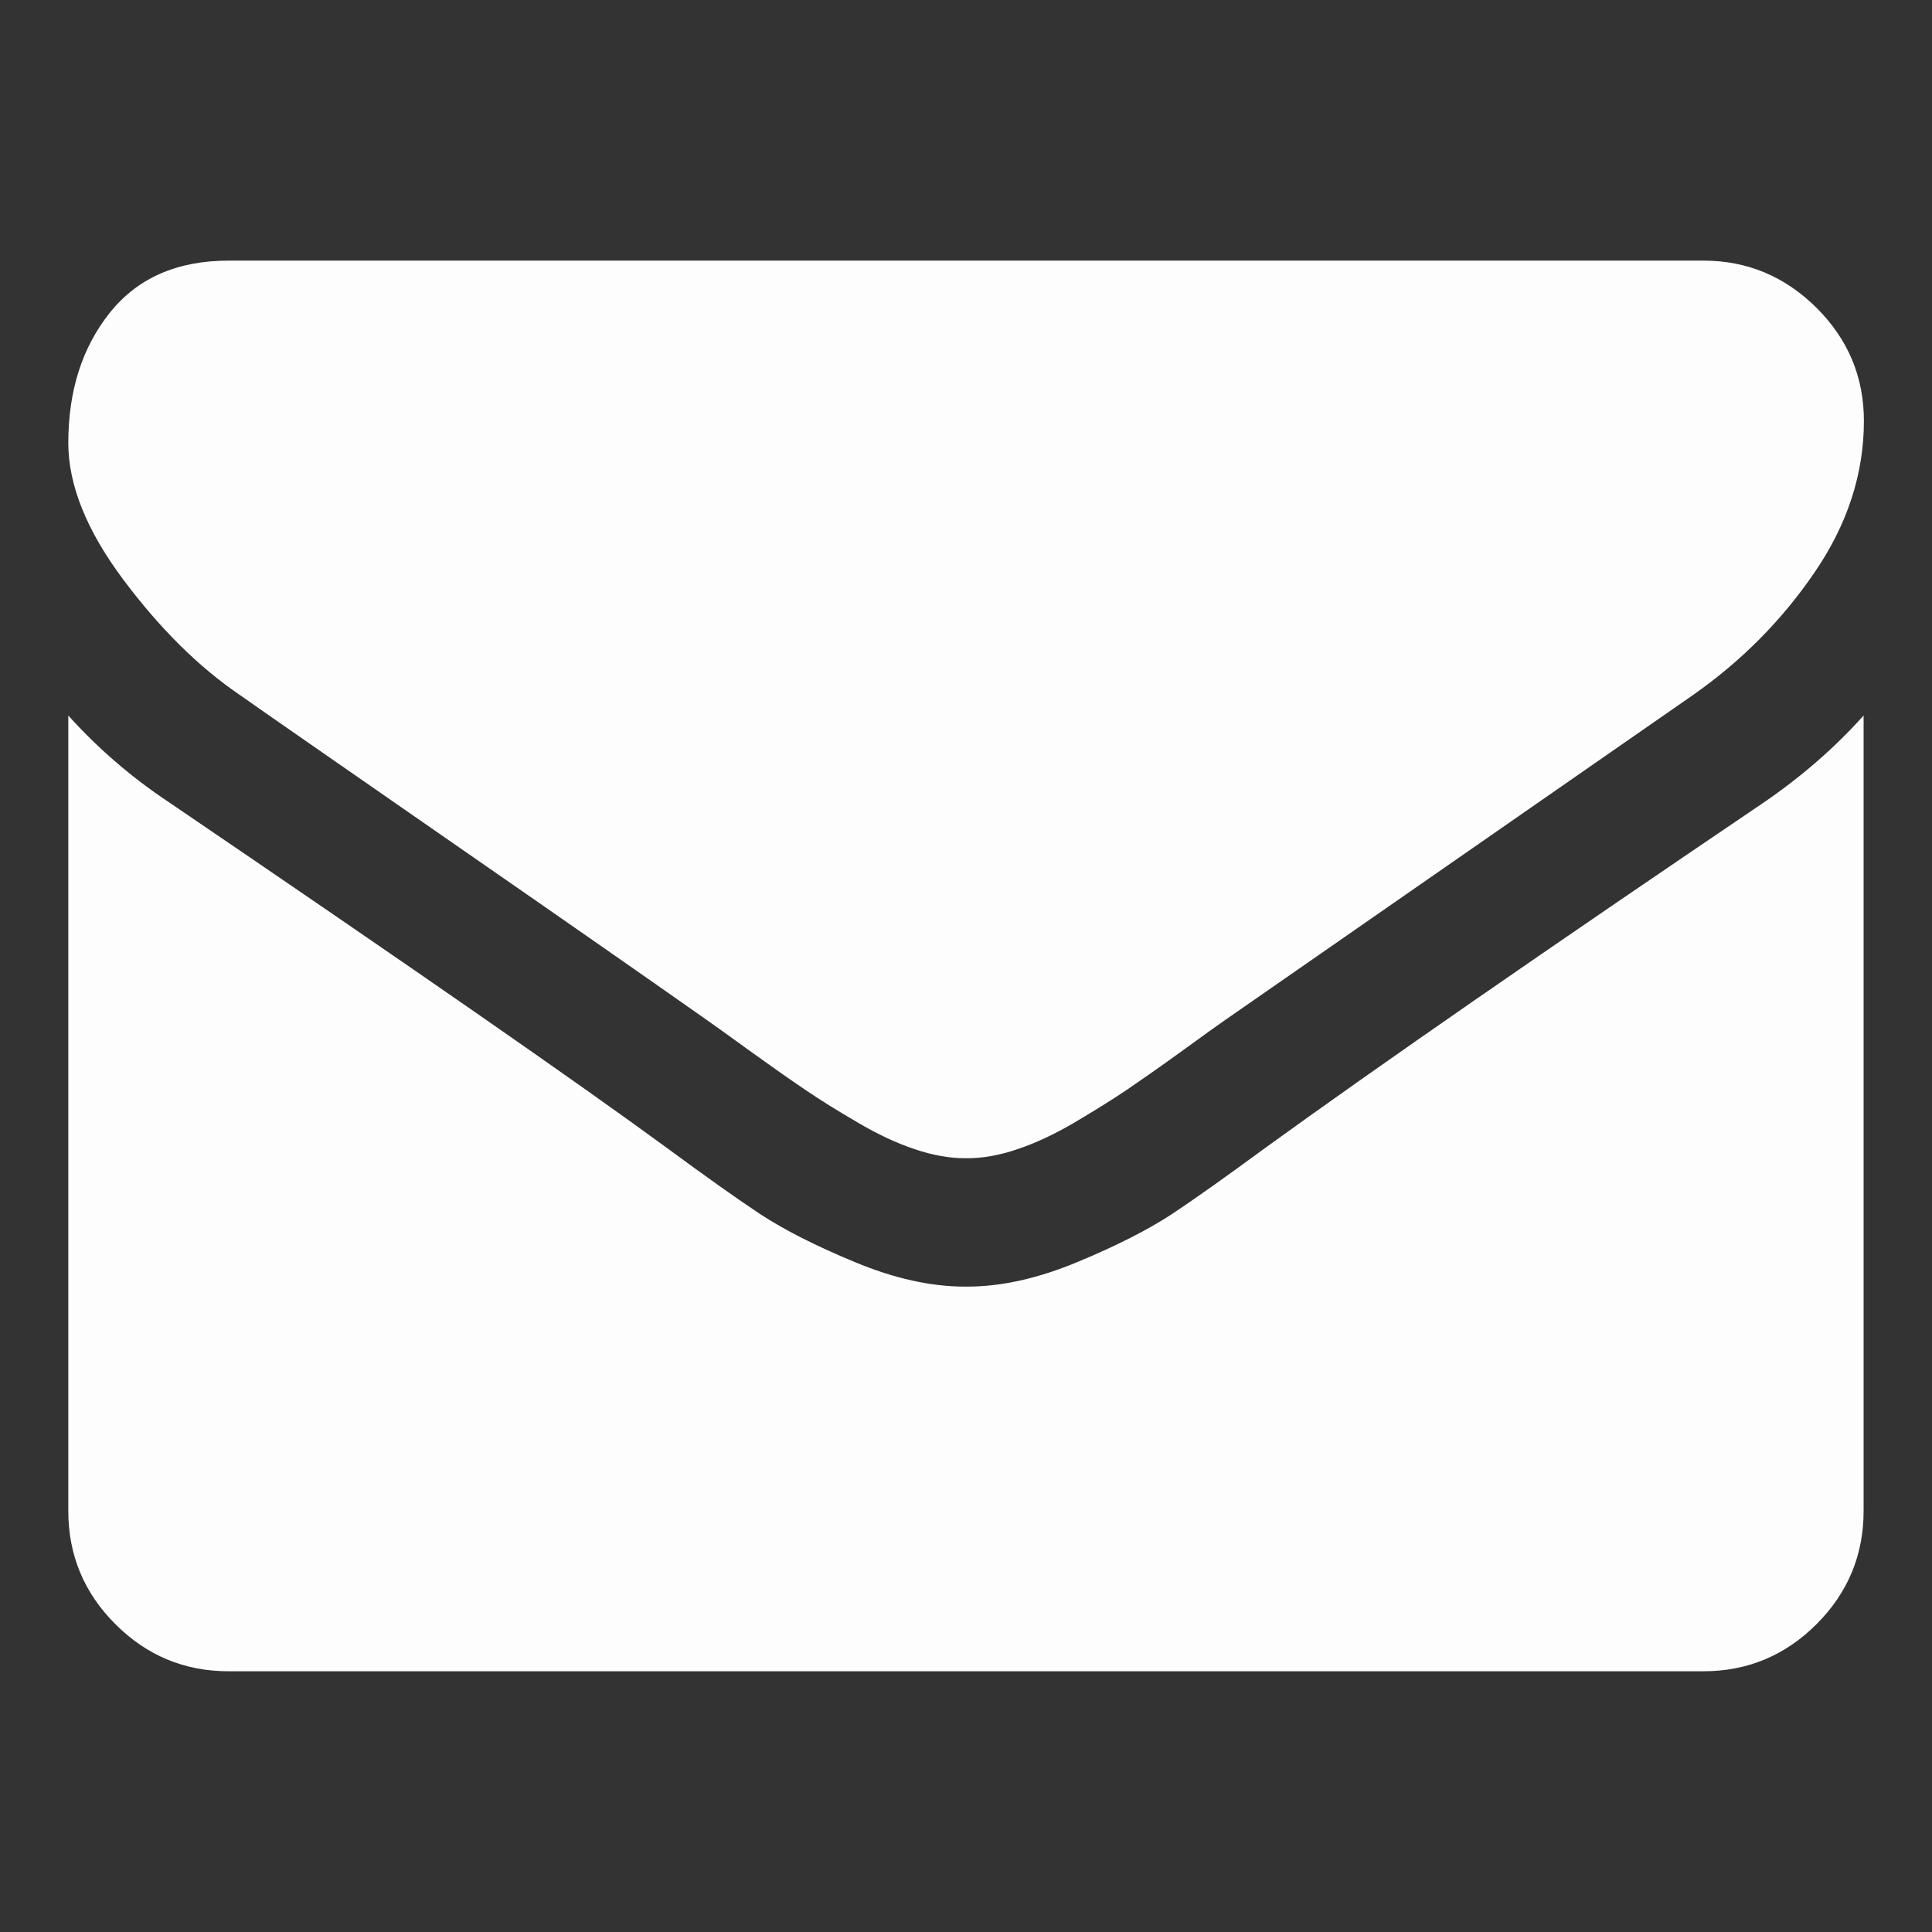 <?xml version="1.0" encoding="utf-8"?>
<!-- Generator: Adobe Illustrator 16.0.0, SVG Export Plug-In . SVG Version: 6.00 Build 0)  -->
<!DOCTYPE svg PUBLIC "-//W3C//DTD SVG 1.1//EN" "http://www.w3.org/Graphics/SVG/1.1/DTD/svg11.dtd">
<svg version="1.1" id="Layer_1" xmlns="http://www.w3.org/2000/svg" xmlns:xlink="http://www.w3.org/1999/xlink" x="0px" y="0px"
	 width="20px" height="20px" viewBox="0 0 20 20" enable-background="new 0 0 20 20" xml:space="preserve">
<rect x="0" y="0" width="20" height="20" fill="#333333" stroke="none"/>
<g>
	<g>
		<path fill="#FDFDFE" d="M2.491,7.2c0.235,0.166,0.944,0.658,2.126,1.478c1.182,0.819,2.088,1.45,2.717,1.893
			c0.069,0.048,0.216,0.154,0.441,0.317C8,11.05,8.187,11.181,8.335,11.281c0.148,0.101,0.328,0.213,0.54,0.337
			c0.21,0.124,0.409,0.217,0.596,0.279c0.187,0.063,0.36,0.093,0.519,0.093H10h0.011c0.159,0,0.332-0.029,0.519-0.093
			c0.187-0.062,0.386-0.155,0.597-0.279c0.21-0.125,0.39-0.236,0.539-0.337c0.147-0.101,0.335-0.231,0.56-0.394
			s0.371-0.269,0.441-0.317c0.636-0.442,2.255-1.566,4.853-3.371c0.505-0.353,0.927-0.778,1.266-1.276
			c0.34-0.498,0.509-1.02,0.509-1.566c0-0.457-0.165-0.847-0.492-1.172c-0.328-0.325-0.718-0.487-1.167-0.487H2.366
			c-0.532,0-0.942,0.18-1.229,0.539c-0.287,0.36-0.43,0.809-0.43,1.348c0,0.436,0.19,0.908,0.57,1.416
			C1.658,6.51,2.062,6.91,2.491,7.2z"/>
		<path fill="#FDFDFE" d="M18.256,8.309c-2.268,1.535-3.99,2.728-5.165,3.579c-0.395,0.29-0.714,0.517-0.959,0.68
			c-0.246,0.161-0.572,0.328-0.98,0.497c-0.408,0.17-0.788,0.254-1.141,0.254H10H9.99c-0.353,0-0.733-0.084-1.141-0.254
			c-0.408-0.169-0.735-0.336-0.98-0.497c-0.246-0.163-0.565-0.39-0.959-0.68c-0.934-0.685-2.652-1.877-5.155-3.579
			C1.36,8.047,1.012,7.746,0.707,7.407v8.234c0,0.457,0.163,0.848,0.487,1.172c0.325,0.325,0.716,0.488,1.172,0.488h15.267
			c0.456,0,0.847-0.163,1.172-0.488c0.324-0.324,0.487-0.715,0.487-1.172V7.407C18.995,7.739,18.649,8.04,18.256,8.309z"/>
	</g>
</g>
</svg>
